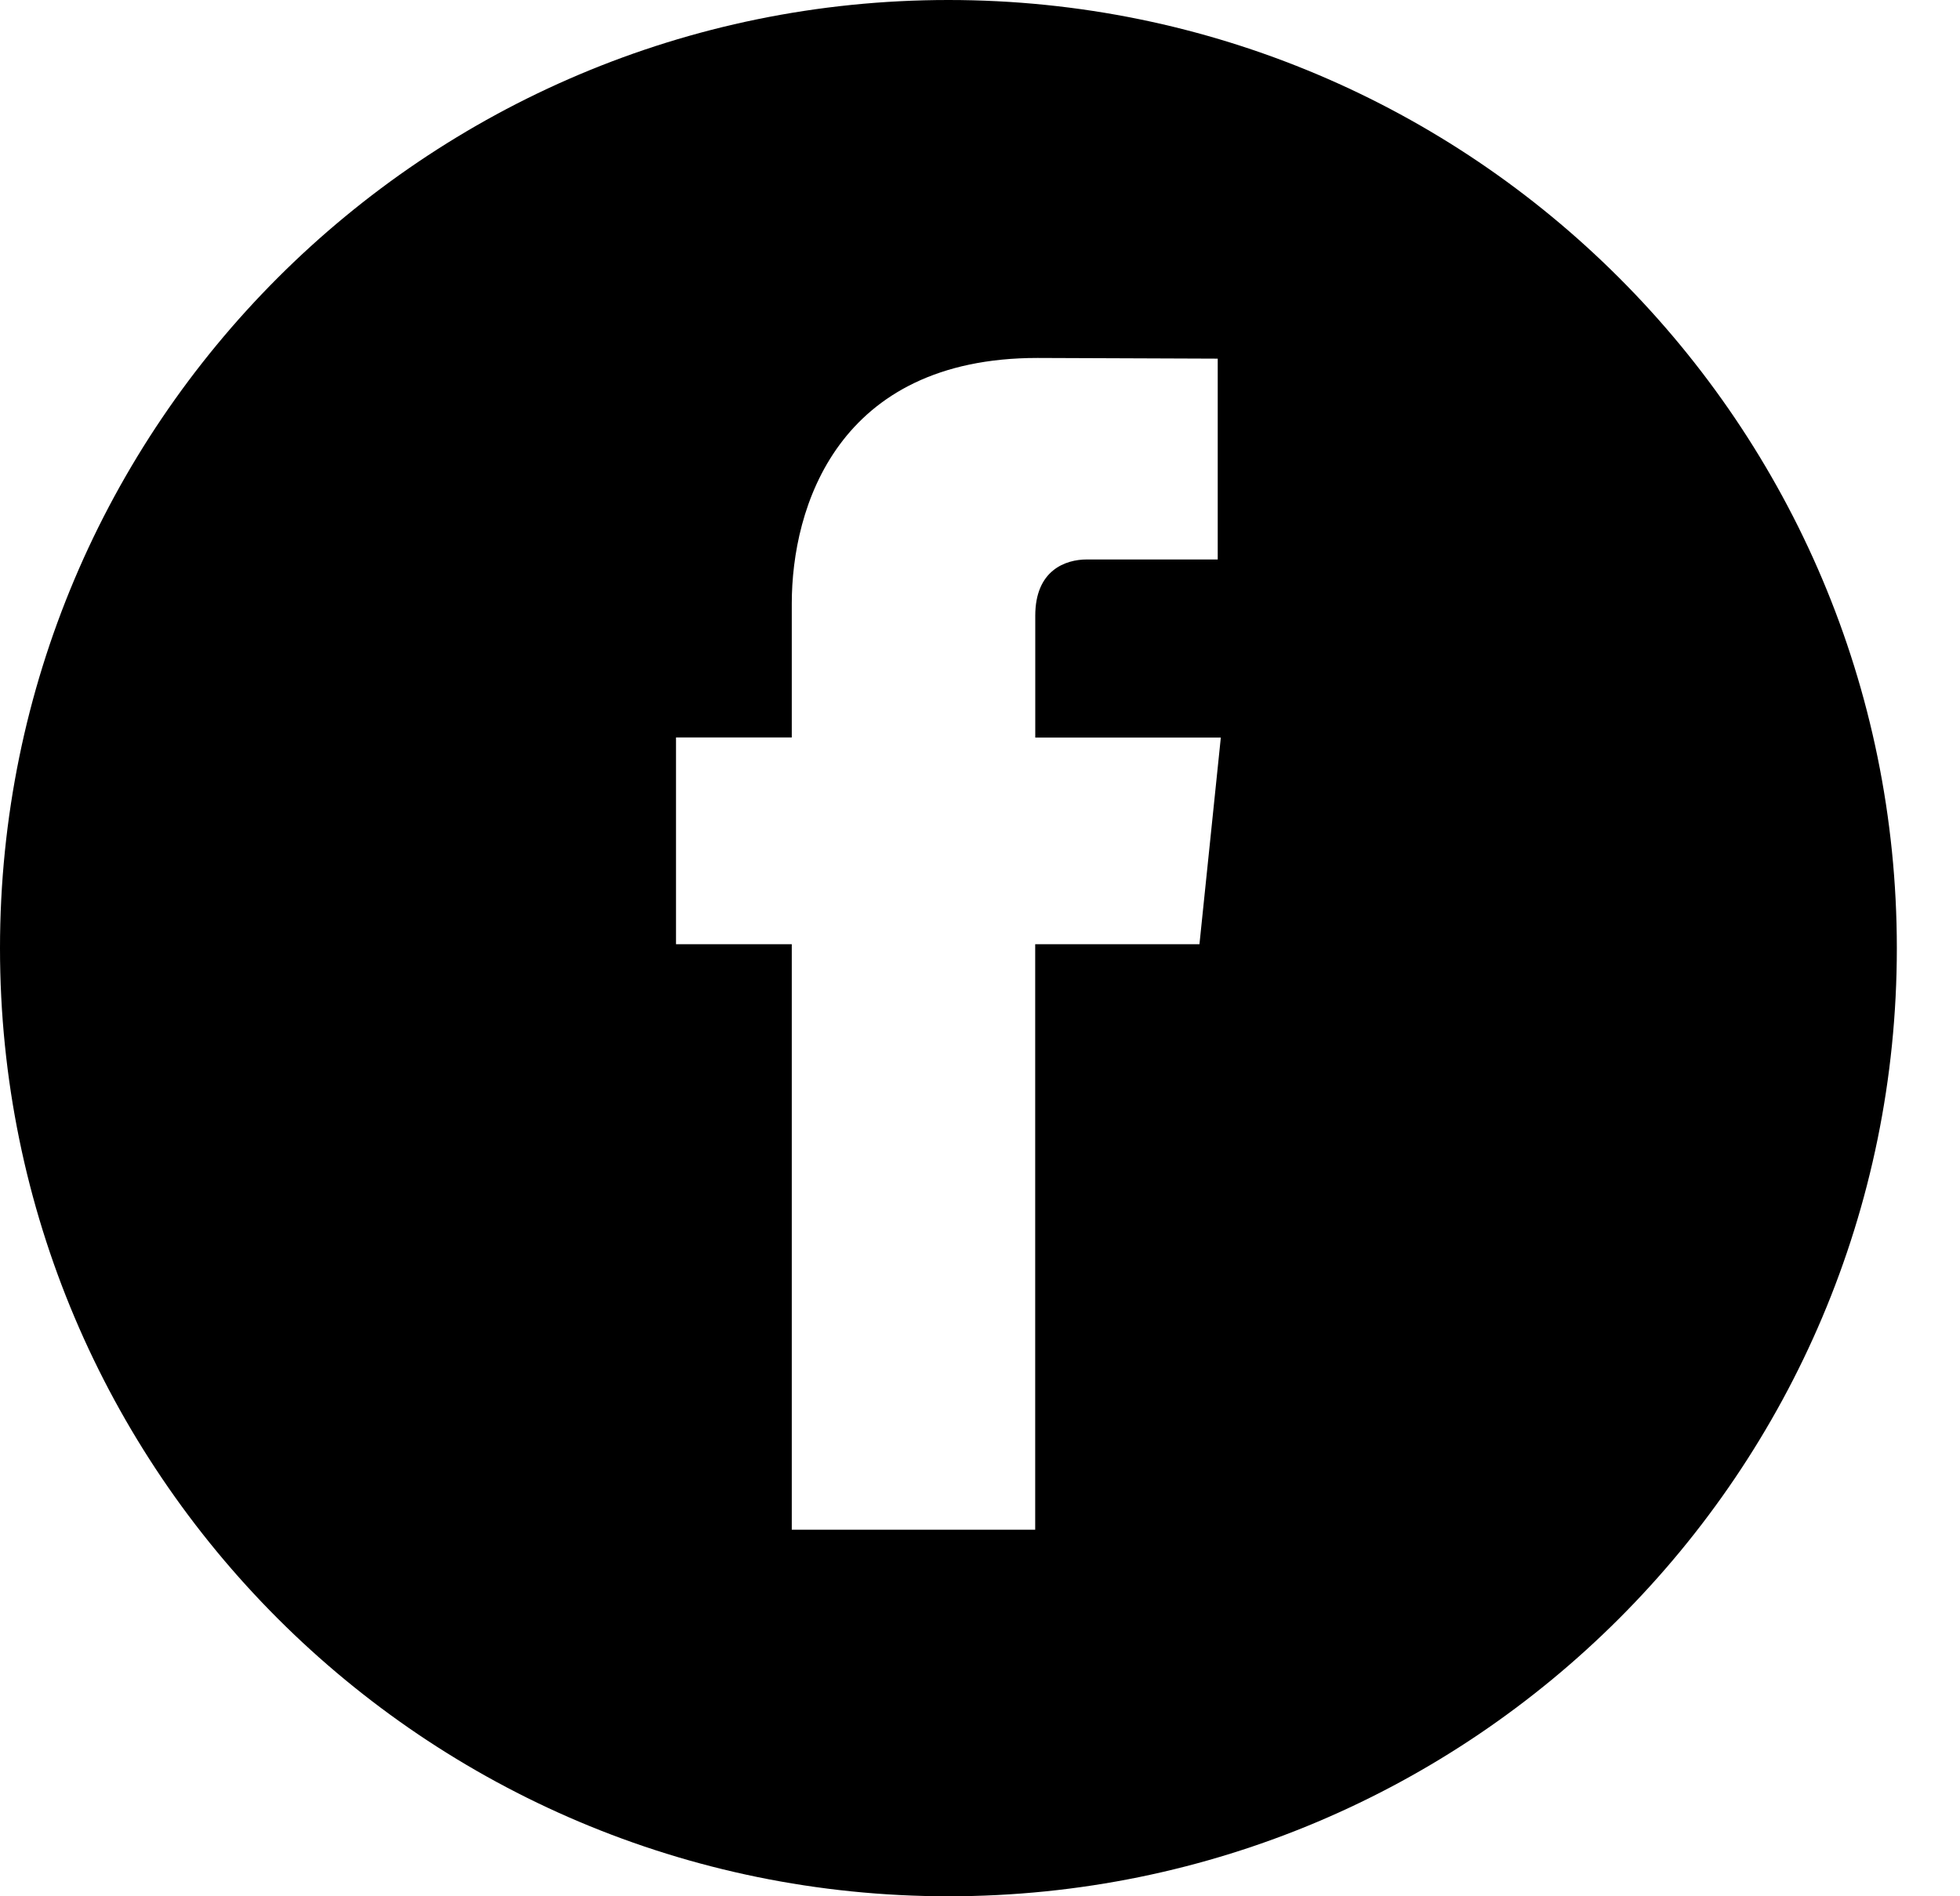 <svg width="31" height="30" viewBox="0 0 31 30" fill="none" xmlns="http://www.w3.org/2000/svg">
<path id="Shape" fill-rule="evenodd" clip-rule="evenodd" d="M0 15.001C0 6.717 6.716 0 15.001 0C23.285 0 30.001 6.717 30.001 15.001C30.001 23.285 23.285 30 15.001 30C6.716 30 0 23.285 0 15.001ZM16.373 14.938H18.971L19.309 11.668H16.374V9.741C16.374 9.02 16.852 8.851 17.19 8.851H19.26V5.674L16.409 5.663C13.243 5.663 12.523 8.031 12.523 9.548V11.667H10.692V14.938H12.523V24.201H16.373V14.938Z" fill="black"/>
</svg>
